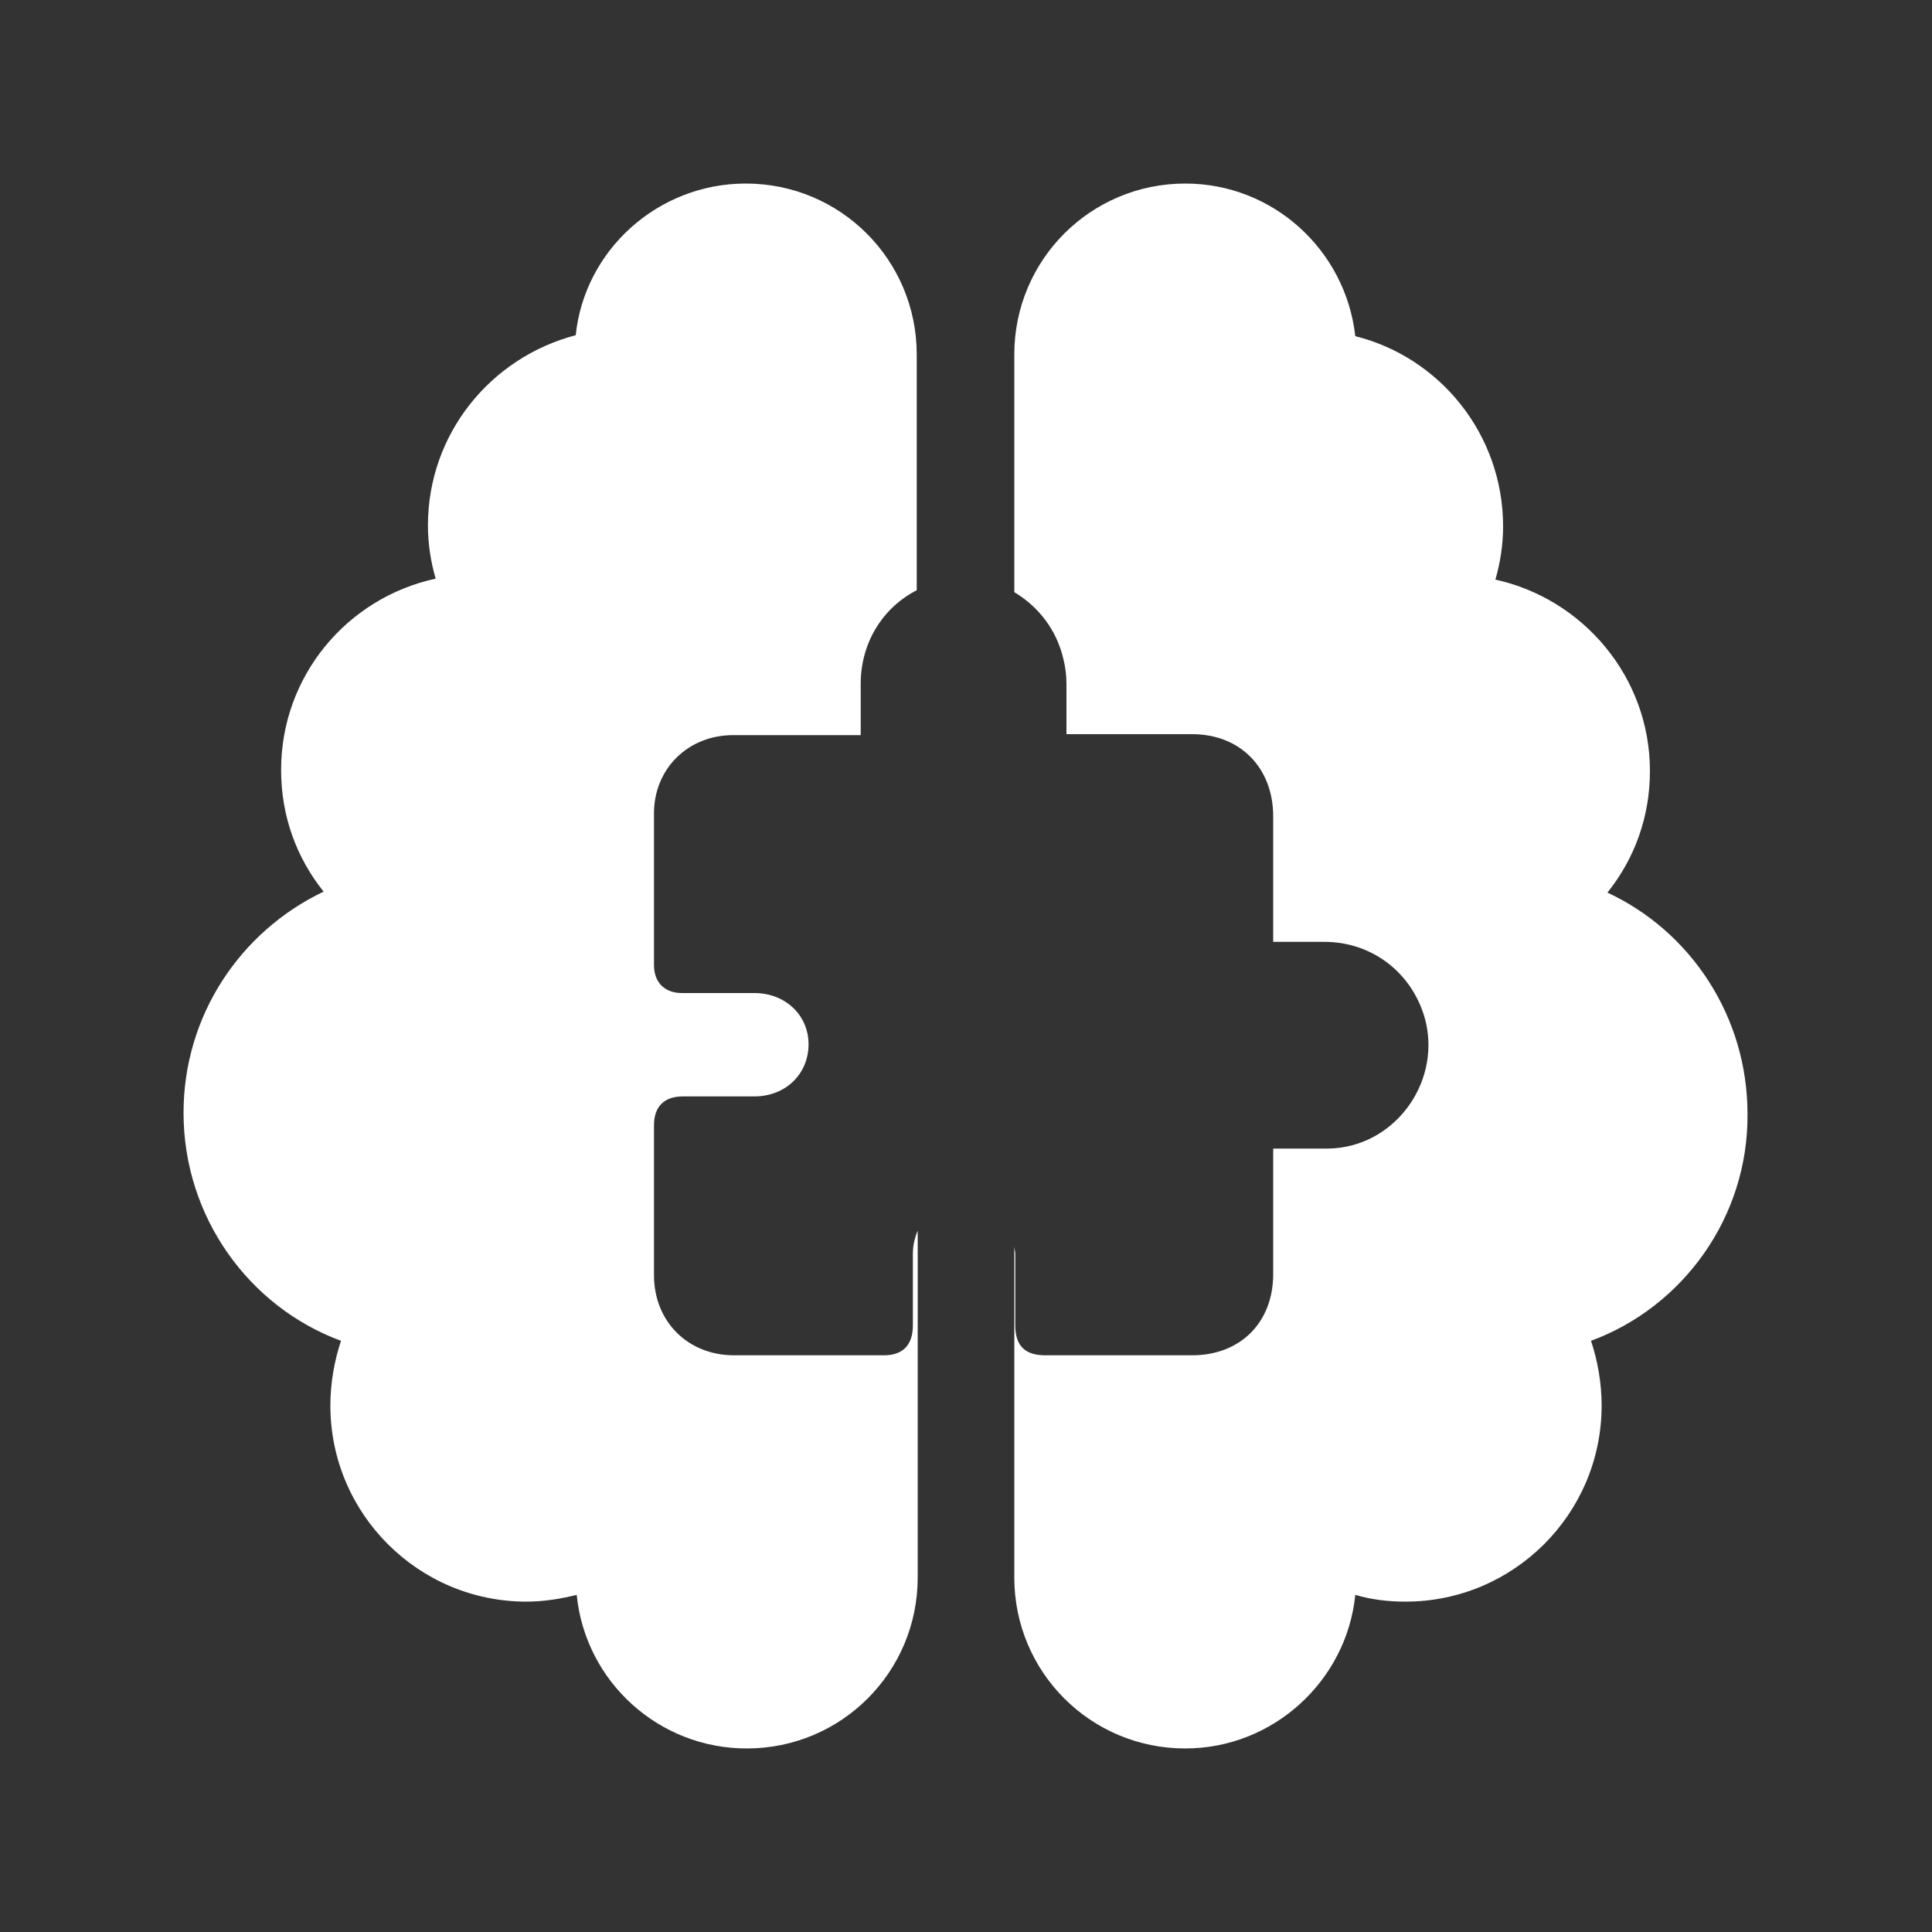 <?xml version="1.0" encoding="utf-8"?>
<!-- Generator: Adobe Illustrator 19.1.0, SVG Export Plug-In . SVG Version: 6.00 Build 0)  -->
<svg version="1.1" xmlns="http://www.w3.org/2000/svg" xmlns:xlink="http://www.w3.org/1999/xlink" x="0px" y="0px"
	 viewBox="0 0 200 200" style="enable-background:new 0 0 200 200;" xml:space="preserve">
<rect x="0" y="0" width="200" height="200" fill="#333333" stroke="none"/>
<style type="text/css">
	.st0{display:none;}
	.st1{display:inline;fill:#D61F38;}
	.st2{fill:#FFFFFF;}
</style>
<g id="bg" class="st0">
	<rect class="st1" width="200" height="200"/>
</g>
<g id="Layer_1">
</g>
<g id="Layer_2">
</g>
<g id="Layer_3">
</g>
<g id="Layer_4">
	<g>
		<path class="st2" d="M164.7,138.8c0.7,2.1,1.1,4.4,1.1,6.7c0,11.2-9.1,20.3-20.3,20.3c-1.8,0-3.5-0.2-5.2-0.7
			c-0.9,8.9-8.5,15.9-17.6,15.9c-9.8,0-17.7-7.9-17.7-17.7V129c0,0.3,0.1,0.5,0.1,0.8c0,2.5,0,4.9,0,7.4c0,2.1,1,3.1,3.1,3.1h15.2
			c5,0,8.4-3.4,8.4-8.4v-13c1.9,0,3.8,0,5.7,0c6.7-0.1,11.6-6.6,10.1-13.1c-1.2-4.9-5.4-8.3-10.5-8.3c-1.8,0-3.5,0-5.3,0v-13
			c0-5-3.4-8.5-8.4-8.5h-13c0-1.8,0-3.5,0-5.2c0-0.8-0.1-1.7-0.3-2.5c-0.7-3.1-2.6-5.5-5.1-7V36.7c0-9.8,7.9-17.7,17.7-17.7
			c9.1,0,16.6,6.9,17.6,15.8c8.8,2.2,15.3,10.2,15.3,19.7c0,1.9-0.3,3.8-0.8,5.5c9.1,2,16,10.1,16,19.8c0,4.8-1.6,9.1-4.4,12.6
			c8.6,4,14.5,12.8,14.5,22.9C181,126,174.2,135.3,164.7,138.8z"/>
		<path class="st2" d="M89.1,70.8c0,1.7,0,3.5,0,5.3h-1c-4.1,0-8.1,0-12.2,0c-4.7,0-8.2,3.5-8.2,8.1c0,5.2,0,10.5,0,15.7
			c0,1.8,1.1,2.9,2.9,2.9c2.5,0,5,0,7.5,0c3.2,0,5.6,2.3,5.6,5.3c0,3.1-2.4,5.4-5.6,5.4c-2.5,0-5,0-7.4,0c-1.9,0-3,1-3,3
			c0,5.2,0,10.3,0,15.5c0,4.8,3.5,8.3,8.3,8.3c5.2,0,10.3,0,15.5,0c2,0,3-1.1,3-3.1c0-2.5,0-5,0-7.4c0-0.9,0.2-1.7,0.5-2.4v35.9
			c0,9.8-7.9,17.7-17.7,17.7c-9.1,0-16.7-6.9-17.6-15.9c-1.6,0.4-3.4,0.7-5.2,0.7c-11.2,0-20.3-9.1-20.3-20.3c0-2.3,0.4-4.6,1.1-6.7
			C25.8,135.3,19,126,19,115.2c0-10.1,5.9-18.8,14.5-22.9c-2.8-3.5-4.4-7.8-4.4-12.6c0-9.7,6.8-17.8,16-19.8
			c-0.5-1.7-0.8-3.6-0.8-5.5c0-9.5,6.5-17.4,15.3-19.7C60.5,25.9,68.1,19,77.2,19c9.8,0,17.7,7.9,17.7,17.7v24.4
			C91.4,62.9,89.1,66.5,89.1,70.8z"/>
	</g>
</g>
<g id="Layer_5">
</g>
<g id="Layer_6">
</g>
</svg>
